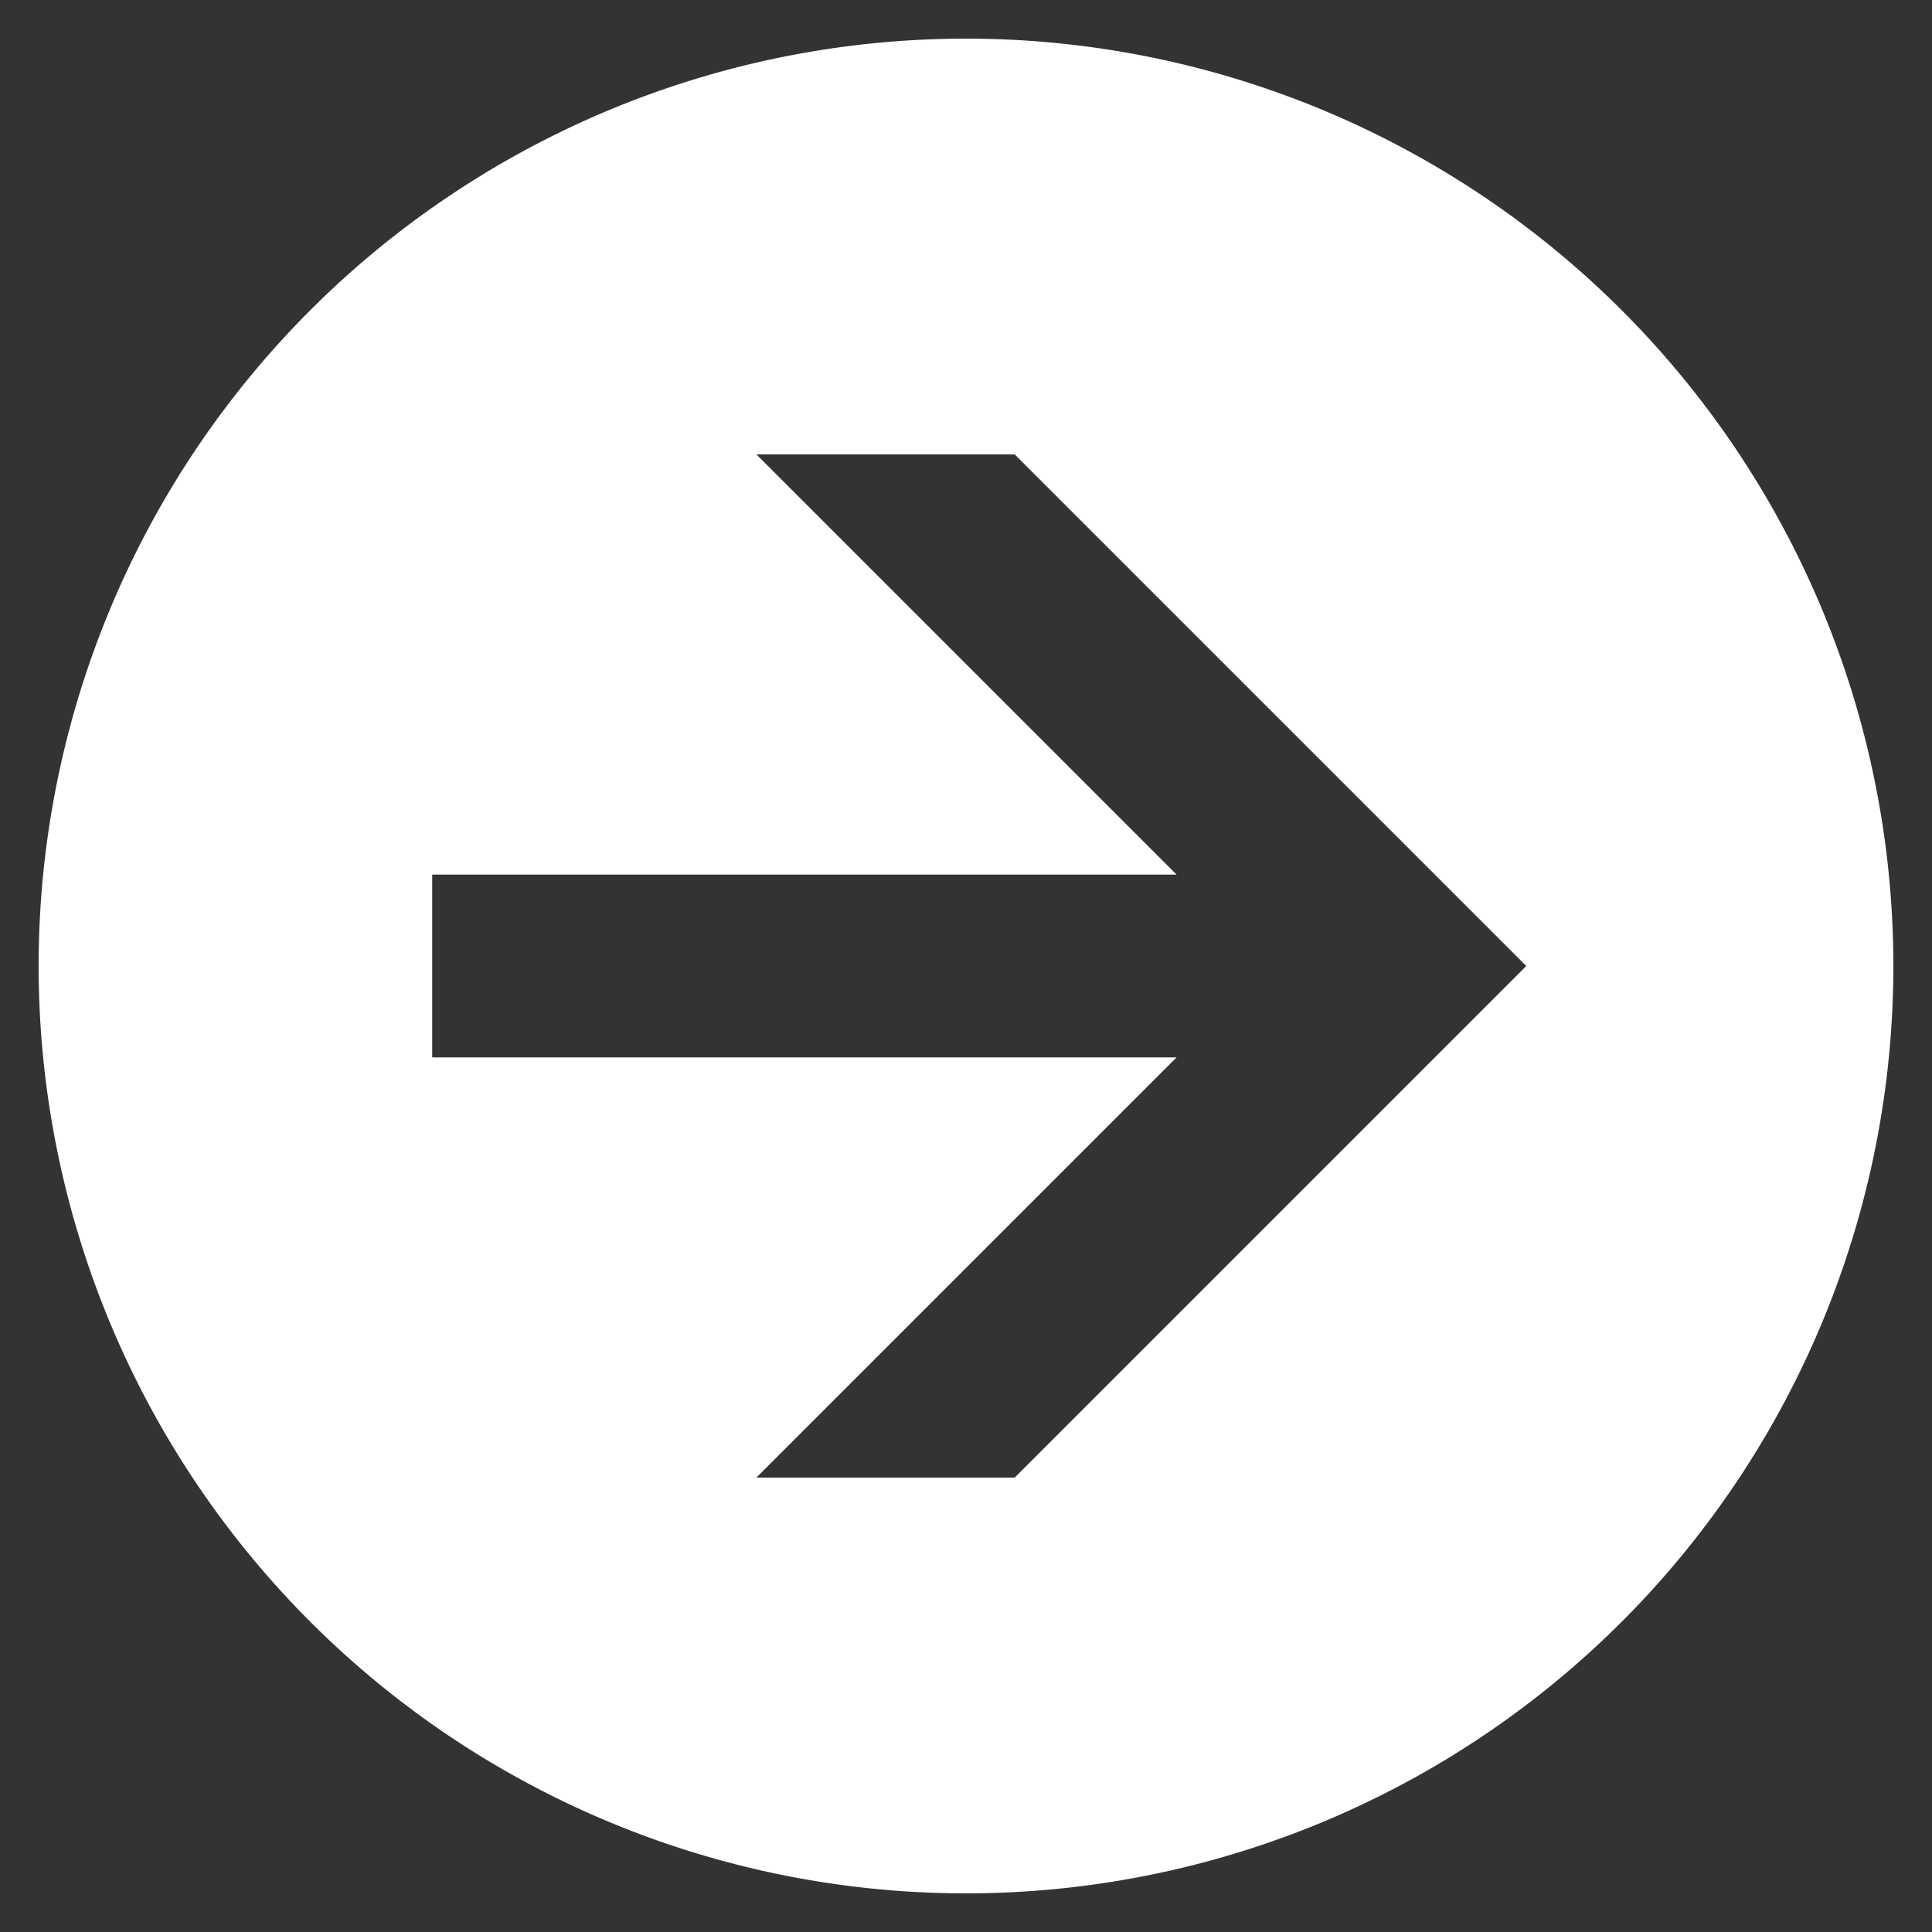 <svg xmlns="http://www.w3.org/2000/svg" viewBox="0 0 100 100">
	<rect x="0" y="0" width="100" height="100" fill="#333333" stroke="none"/>
	<defs><style>.cls-1{fill:#fff;}</style></defs>
	<path class="cls-1" d="M98,50A48,48,0,1,1,50,2,48,48,0,0,1,98,50ZM52.52,23.52H39.15L60.9,45.27H22.37v9.46H60.9L39.15,76.48H52.52L79,50Z"/>
</svg>